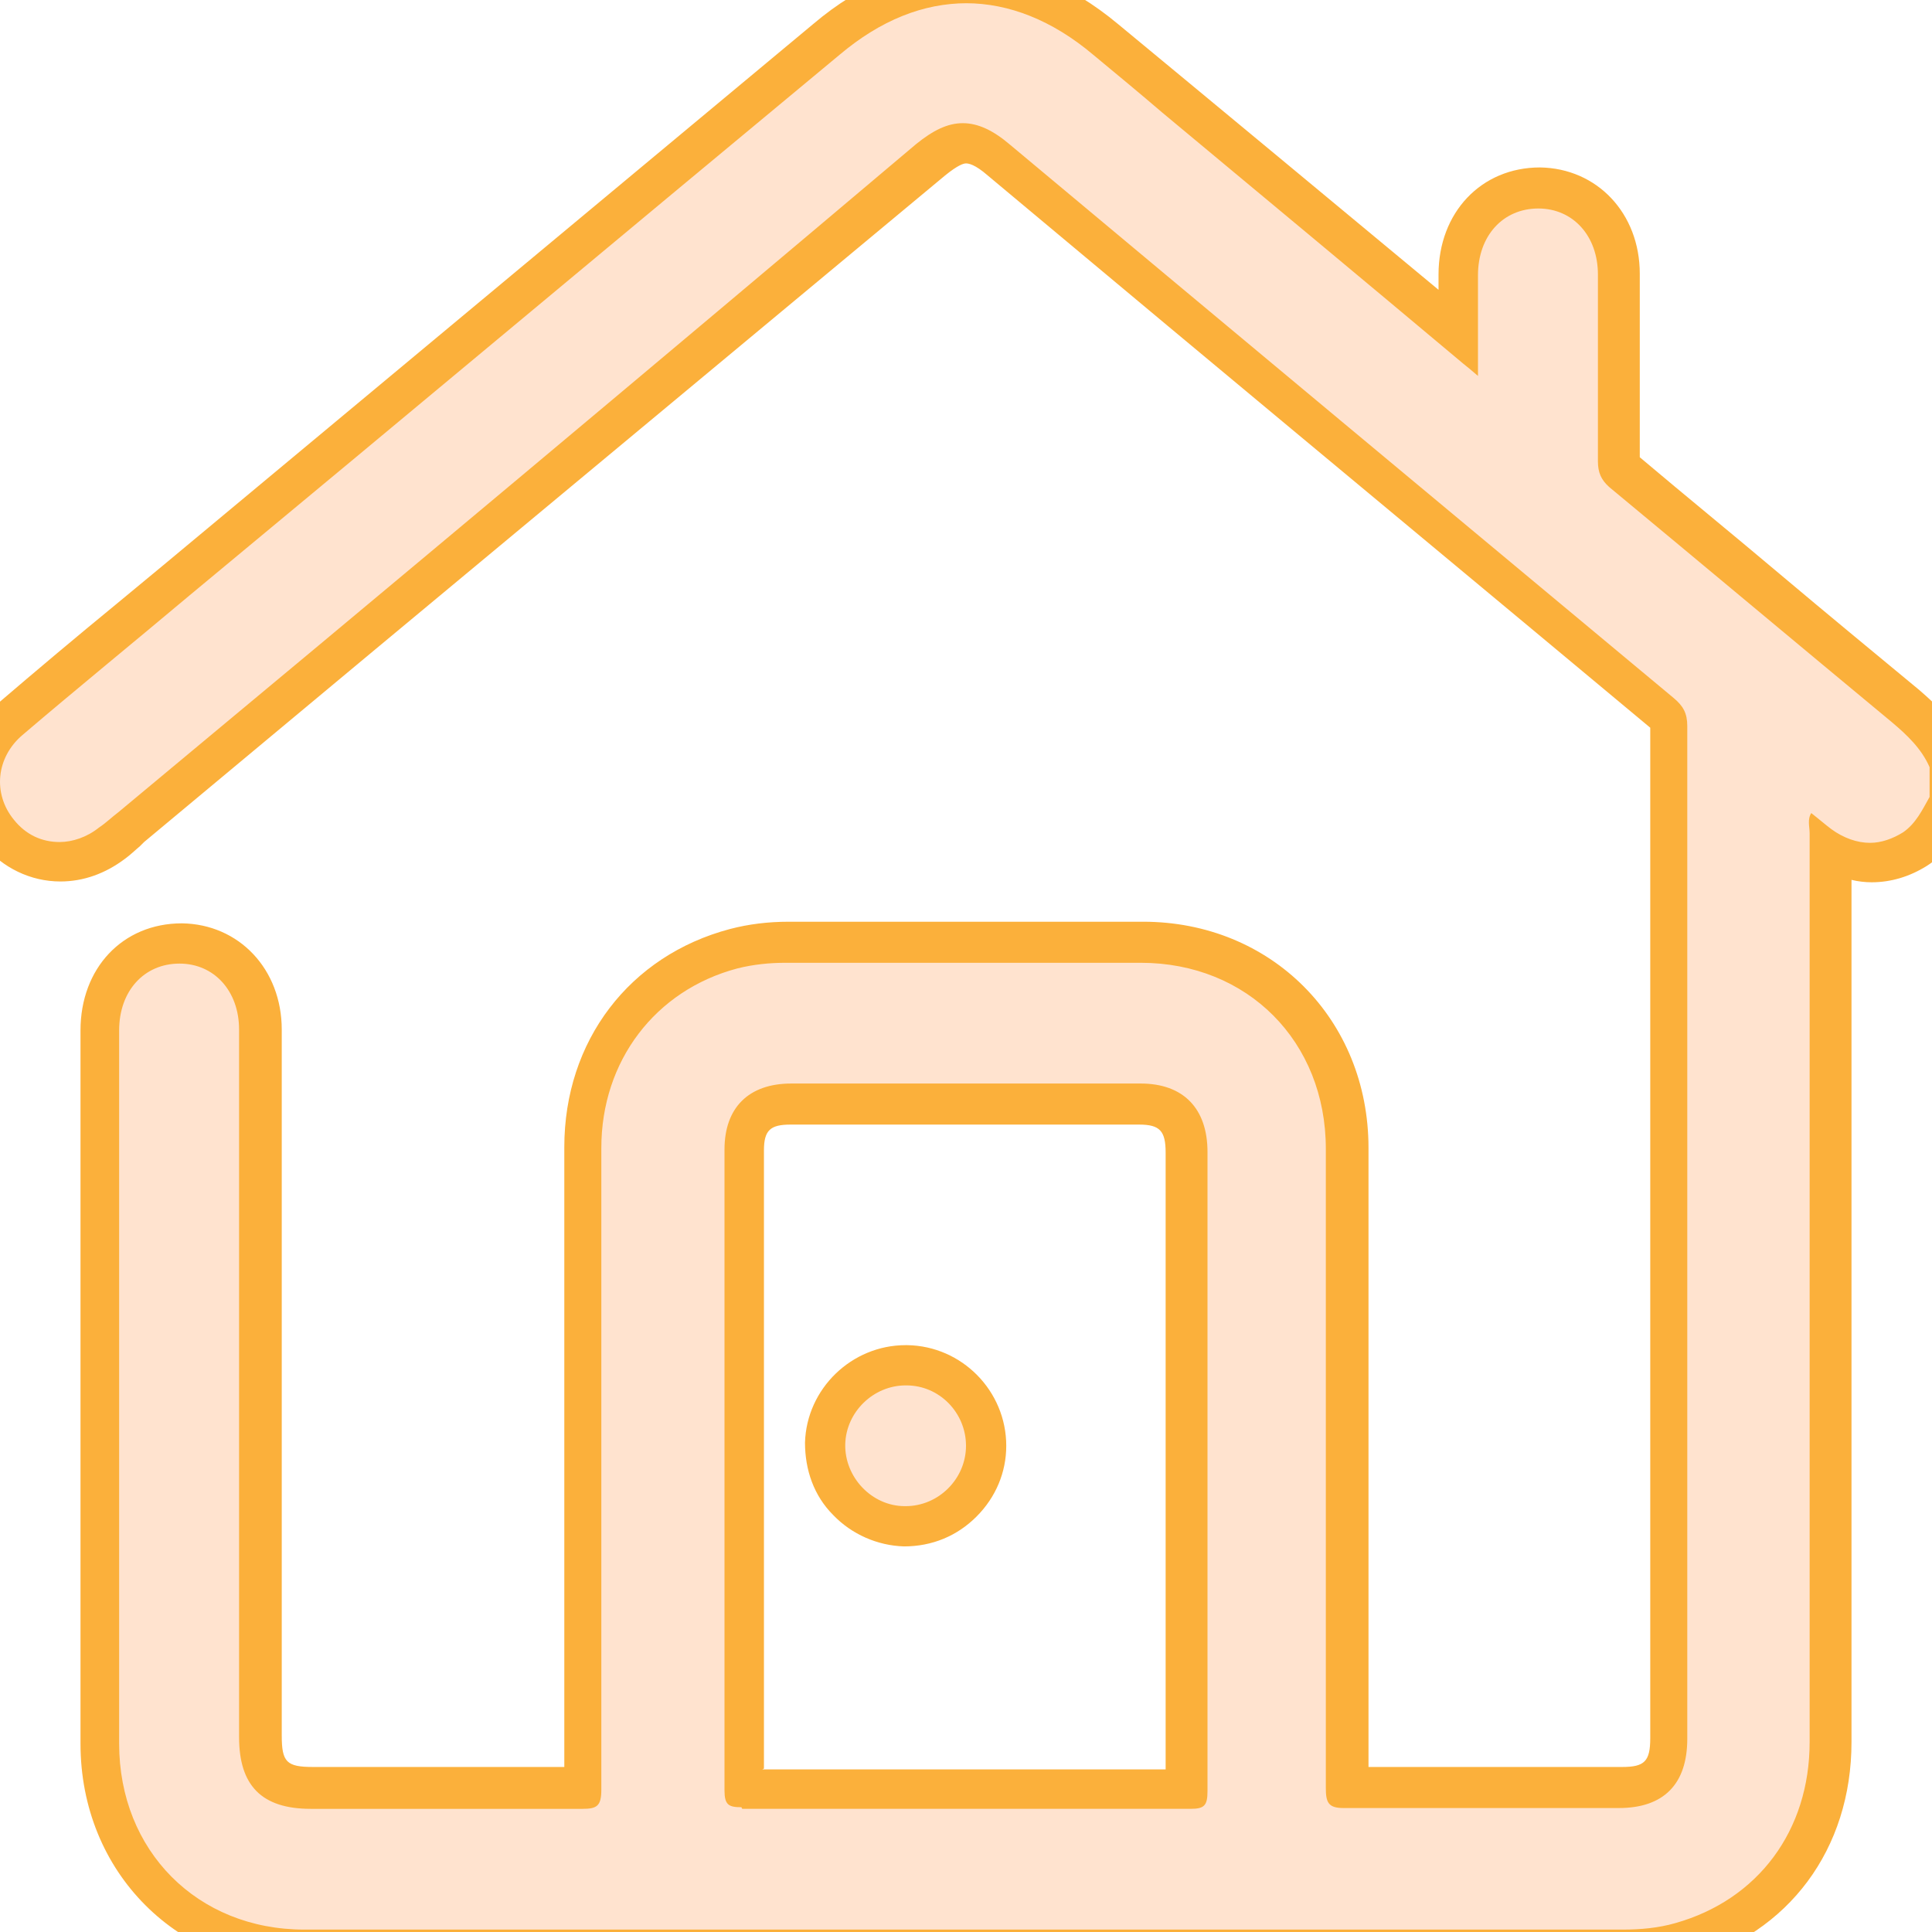 <?xml version="1.0" encoding="UTF-8"?><svg id="Layer_1" xmlns="http://www.w3.org/2000/svg" width="24" height="24" xmlns:xlink="http://www.w3.org/1999/xlink" viewBox="0 0 24 24"><defs><style>.cls-1{fill:#ffe3cf;}.cls-2{filter:url(#outer-glow-1);}.cls-3{fill:#fbb03b;}</style><filter id="outer-glow-1" filterUnits="userSpaceOnUse"><feOffset dx="0" dy="0"/><feGaussianBlur result="blur" stdDeviation="4"/><feFlood flood-color="#ffffb3" flood-opacity=".24"/><feComposite in2="blur" operator="in"/><feComposite in="SourceGraphic"/></filter></defs><g class="cls-2"><g><path class="cls-1" d="M3.81,24.21c-1.45,0-2.55-1.1-2.55-2.56,0-2.5,0-8.86,0-8.86,0-.62,.42-1.08,1-1.08,.58,0,1,.46,1,1.07v8.79c0,.47,.17,.64,.64,.64h1.69c.56,0,1.12,0,1.68,0,0-2.69,0-5.32,0-7.95,0-1.2,.74-2.17,1.88-2.47,.21-.06,.43-.08,.67-.08h4.41c1.47,0,2.55,1.08,2.55,2.57,0,2.64,0,5.29,0,7.94,.57,0,3.41,0,3.41,0,.42,0,.6-.18,.6-.61,0,0,0-9.65,0-12.58,0-.07,0-.1-.08-.16L12.43,2c-.17-.14-.31-.21-.43-.21s-.25,.07-.42,.2C11.58,1.99,1.46,10.43,1.39,10.48c-.19,.15-.42,.23-.65,.23-.3,0-.58-.13-.77-.37-.35-.43-.29-1.03,.14-1.4,.5-.42,.99-.83,1.49-1.25L10.27,.49c.56-.46,1.14-.7,1.74-.7s1.19,.24,1.74,.7l4.38,3.65v-.72c0-.62,.42-1.08,1-1.08,.58,0,1,.46,1,1.07,0,.77,0,1.55,0,2.32,0,.07,0,.08,.05,.12l3.51,2.92c.21,.17,.42,.37,.54,.65l.02,.05v.5l-.04,.06c-.13,.23-.22,.4-.41,.52-.17,.11-.36,.16-.55,.16h0c-.17,0-.34-.05-.5-.14v11.06c0,1.21-.71,2.17-1.85,2.49-.21,.06-.45,.09-.72,.09H3.81Zm10.95-2c0-1.06,0-7.91,0-7.91,0-.41-.19-.6-.58-.6h-4.33c-.39,0-.58,.19-.58,.57v2.14c0,1.93,0,3.86,0,5.79,.98,0,1.92,0,2.85,0s1.77,0,2.66,0Z"/><path class="cls-3" d="M12,.04c.53,0,1.07,.21,1.58,.64,.29,.24,.58,.48,.86,.72,1.25,1.04,2.5,2.08,3.74,3.12,.05,.04,.1,.08,.18,.15,0-.44,0-.85,0-1.25,0-.49,.31-.83,.75-.83h0c.43,0,.74,.34,.74,.82,0,.77,0,1.55,0,2.32,0,.14,.04,.23,.14,.32,1.17,.97,2.34,1.95,3.51,2.92,.19,.16,.37,.33,.47,.56v.37c-.09,.16-.17,.33-.33,.44-.13,.08-.27,.13-.41,.13-.16,0-.33-.06-.48-.17-.08-.06-.16-.13-.25-.2-.05,.08-.02,.17-.02,.25,0,3.76,0,7.53,0,11.29,0,1.1-.64,1.96-1.67,2.25-.21,.06-.43,.08-.65,.08-.89,0-1.78,0-2.68,0-1.91,0-3.82,0-5.73,0-2.66,0-5.31,0-7.97,0-1.33,0-2.3-.98-2.3-2.31,0-2.95,0-5.91,0-8.86,0-.49,.31-.83,.75-.83h0c.43,0,.74,.34,.74,.82,0,2.93,0,5.86,0,8.79,0,.6,.28,.89,.89,.89h.11c.53,0,1.06,0,1.59,0,.56,0,1.11,0,1.67,0h.01c.18,0,.23-.04,.23-.24,0-2.66,0-5.31,0-7.97,0-1.08,.67-1.96,1.69-2.23,.2-.05,.4-.07,.6-.07h0c.19,0,.39,0,.58,0,.72,0,1.43,0,2.15,0,.56,0,1.12,0,1.68,0,1.33,0,2.3,.98,2.3,2.31,0,2.65,0,5.3,0,7.94,0,.18,.03,.25,.22,.25h0c.55,0,1.1,0,1.65,0,.51,0,1.02,0,1.53,0h.24c.56,0,.85-.3,.85-.86,0-4.19,0-8.39,0-12.58,0-.16-.05-.25-.17-.35-2.75-2.29-5.5-4.58-8.24-6.87-.21-.18-.4-.27-.59-.27s-.37,.09-.58,.26C8.1,4.56,4.79,7.33,1.47,10.09c-.08,.06-.15,.13-.24,.19-.15,.12-.33,.18-.49,.18-.22,0-.42-.09-.57-.28-.26-.32-.22-.77,.11-1.05,.68-.58,1.38-1.15,2.07-1.73C5.04,5.17,7.73,2.92,10.43,.68c.51-.43,1.04-.64,1.58-.64m-2.79,22.43h0c.93,0,1.85,0,2.78,0s1.86,0,2.79,0h0c.17,0,.21-.04,.21-.22,0-1.33,0-2.65,0-3.98s0-2.64,0-3.96c0-.54-.3-.85-.83-.85-.72,0-1.44,0-2.17,0s-1.44,0-2.17,0c-.53,0-.83,.3-.83,.82,0,2.65,0,5.31,0,7.96,0,.18,.05,.21,.21,.21M12-.46V-.46c-.66,0-1.3,.25-1.9,.76L4.48,4.98l-2.45,2.04-.58,.48c-.5,.41-1,.83-1.49,1.25-.54,.45-.61,1.2-.17,1.74,.24,.29,.59,.46,.96,.46,.29,0,.56-.1,.8-.28,.07-.05,.13-.11,.19-.16l.05-.05,2.88-2.4L11.74,2.18c.16-.13,.23-.15,.26-.15s.11,.01,.27,.15l2.25,1.88c1.99,1.66,3.99,3.32,5.98,4.98,0,3.3,0,6.59,0,9.88v2.67c0,.29-.07,.36-.35,.36h-1.77c-.46,0-.92,0-1.38,0,0-2.58,0-5.13,0-7.69,0-1.6-1.21-2.81-2.8-2.81-.56,0-1.12,0-1.68,0h-2.72c-.26,0-.5,.03-.73,.09-1.25,.33-2.06,1.39-2.06,2.71,0,2.57,0,5.13,0,7.7-.48,0-.94,0-1.41,0h-1.71c-.33,0-.39-.06-.39-.39V12.79c0-.75-.53-1.31-1.24-1.32-.74,0-1.26,.56-1.26,1.33v1.49c0,2.46,0,4.92,0,7.37,0,1.6,1.21,2.81,2.8,2.81H20.19c.29,0,.55-.03,.78-.1,1.25-.35,2.03-1.4,2.03-2.73V10.93c.08,.02,.17,.03,.25,.03,.24,0,.47-.07,.68-.2,.24-.15,.36-.36,.44-.52l.05-.08,.07-.12v-.62l-.04-.1c-.14-.33-.38-.55-.61-.75-.58-.48-1.15-.95-1.72-1.43-.58-.49-1.17-.97-1.75-1.46,0-.73,0-1.46,0-2.18v-.1c0-.75-.53-1.31-1.24-1.32-.73,0-1.26,.56-1.26,1.33v.19l-2-1.66-1.11-.92-.29-.24-.58-.48c-.6-.5-1.24-.76-1.9-.76h0Zm-2.51,22.43c0-1.82,0-3.63,0-5.44v-2.24c0-.25,.08-.32,.33-.32h4.33c.26,0,.33,.08,.33,.35v4.91c0,.92,0,1.83,0,2.75-.84,0-1.68,0-2.51,0s-1.67,0-2.5,0h0Z"/></g><g><path class="cls-1" d="M11.24,18.96c-.27,0-.52-.11-.7-.31-.19-.2-.29-.45-.28-.72,.01-.53,.46-.97,1-.97,.56,0,1,.45,1,1,0,.26-.1,.52-.29,.71-.19,.19-.44,.29-.71,.29h-.01Z"/><path class="cls-3" d="M11.25,17.21h.01c.41,0,.74,.34,.74,.75,0,.41-.34,.75-.75,.75h-.01c-.41,0-.75-.36-.74-.77,.01-.4,.35-.73,.75-.73m0-.5c-.67,0-1.23,.54-1.25,1.21,0,.34,.11,.66,.35,.9,.23,.24,.55,.38,.88,.39h0c.35,0,.66-.13,.9-.37,.24-.24,.37-.55,.37-.88,0-.68-.55-1.24-1.23-1.25h-.02Z"/></g></g></svg>